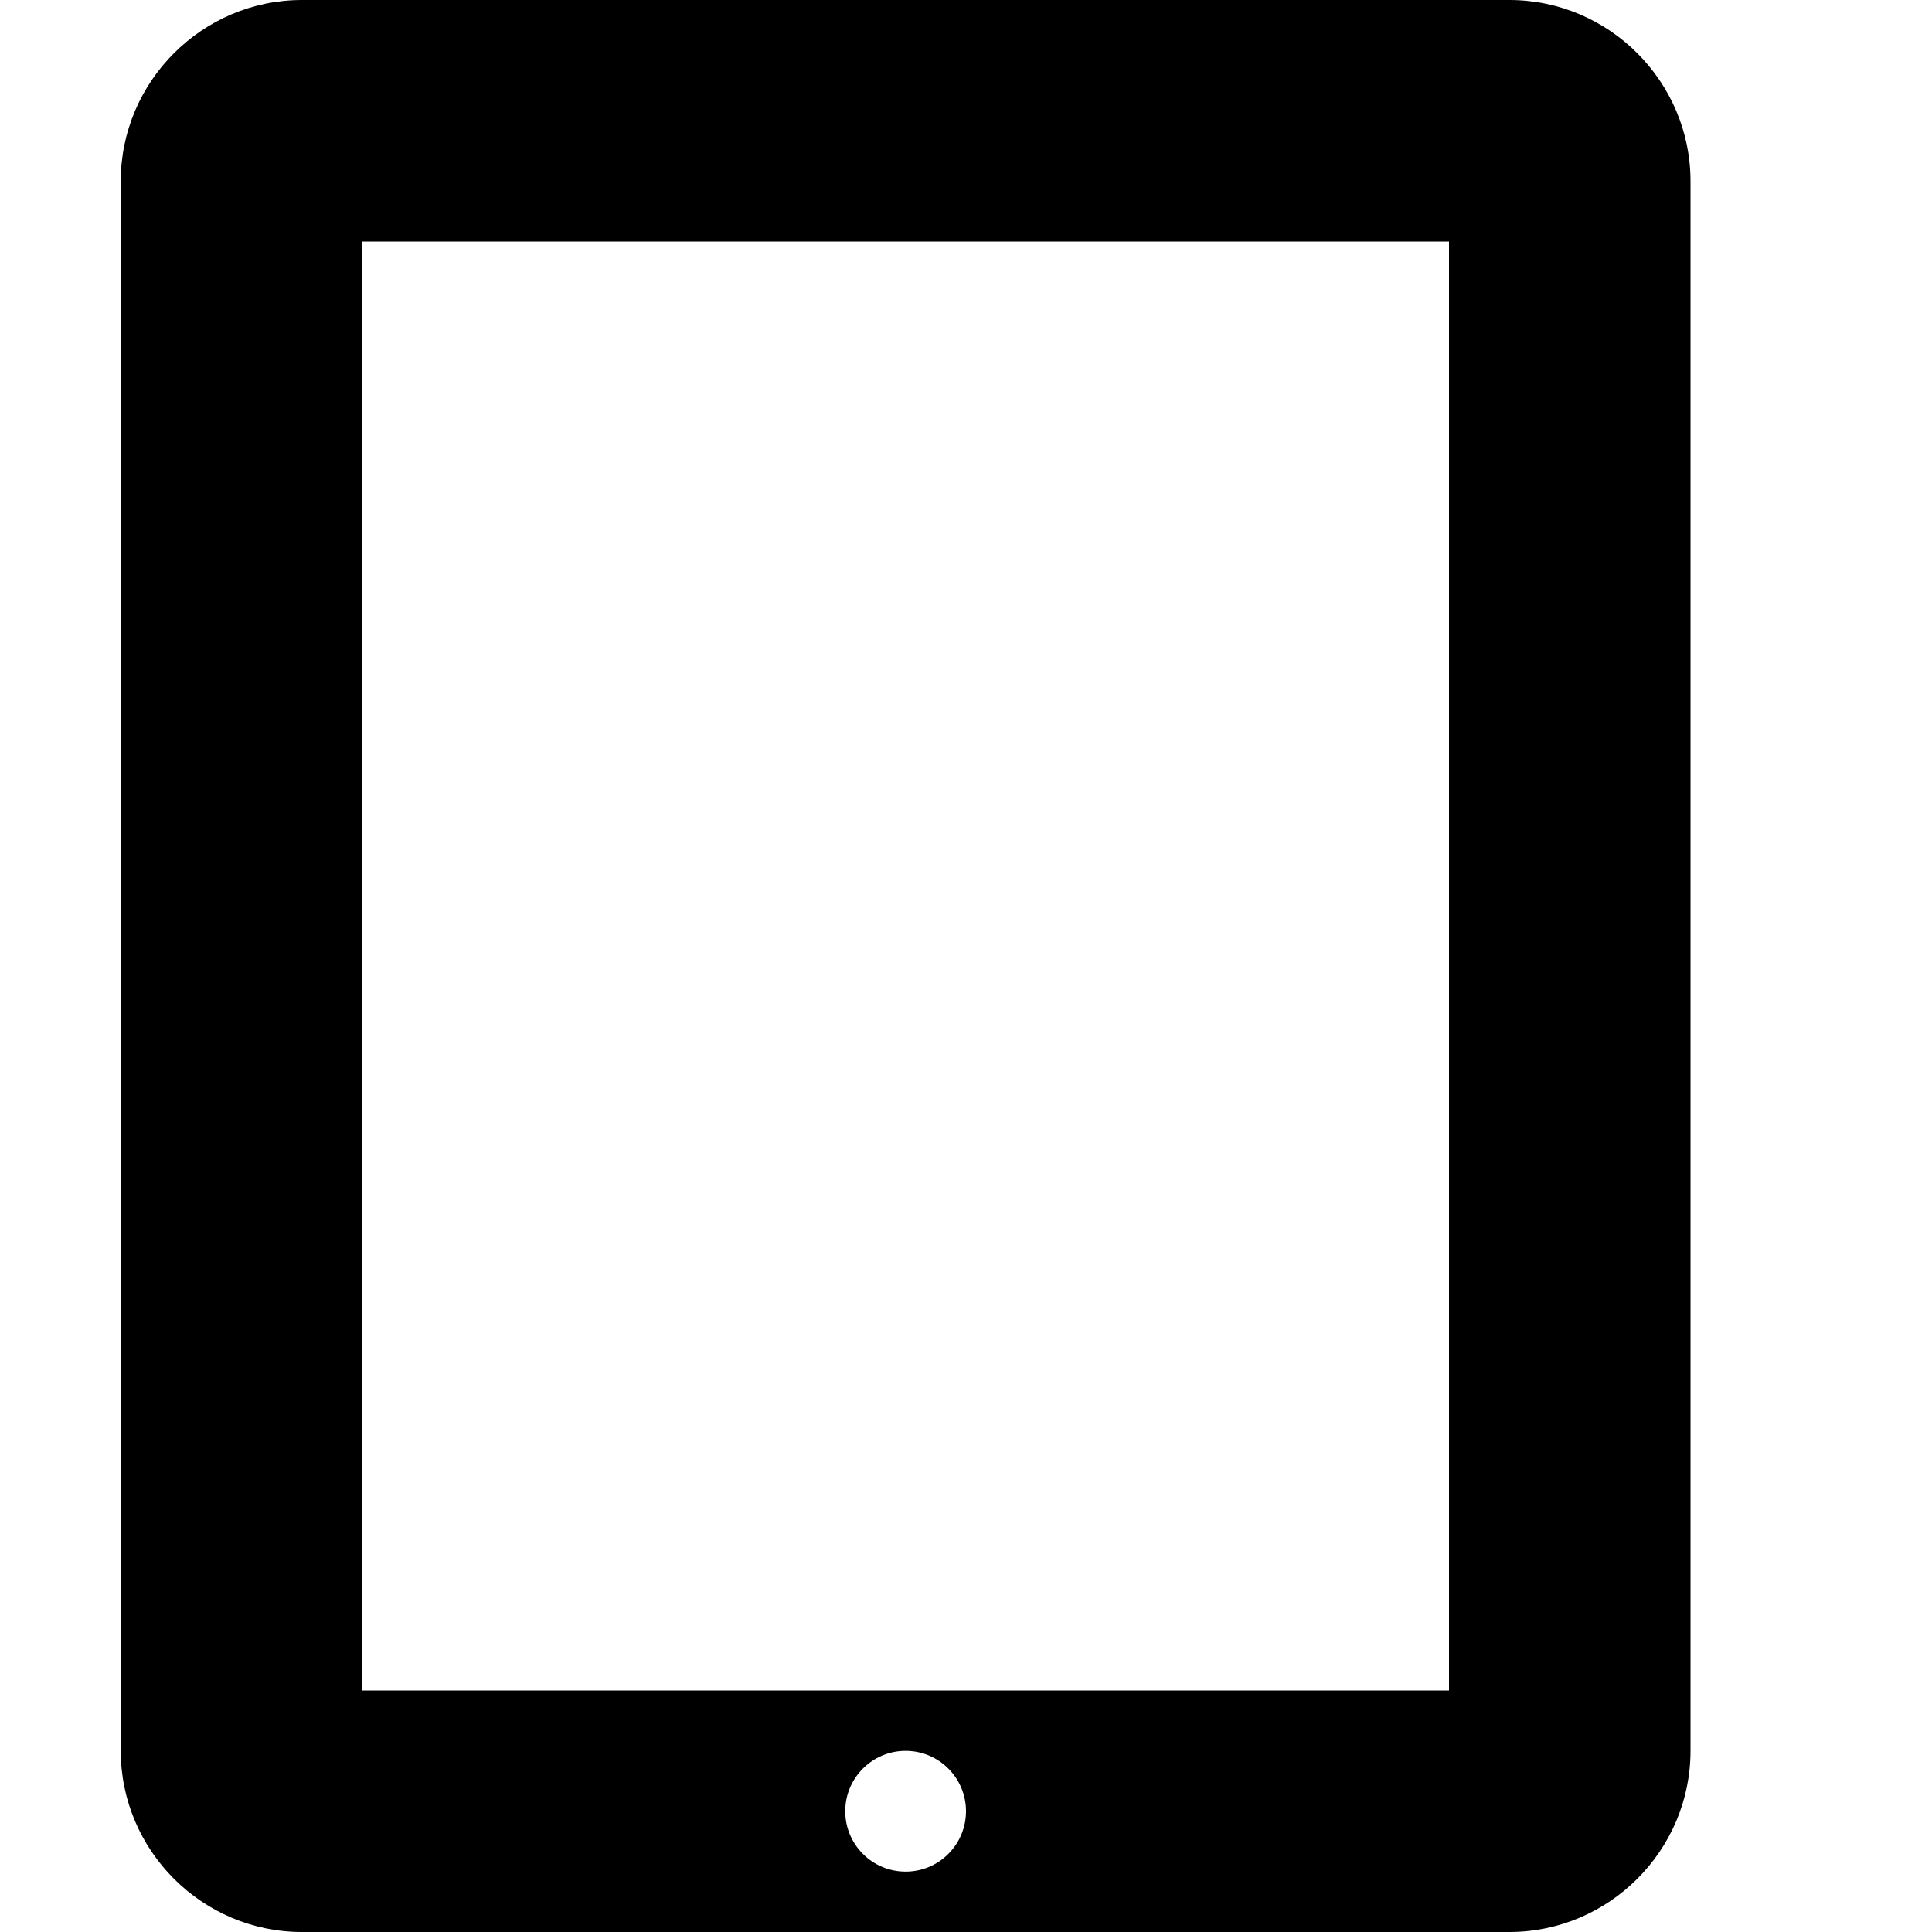 <svg xmlns="http://www.w3.org/2000/svg" viewBox="0 0 512 512"><path d="M400 0h-320c-26.4 0-48 21.6-48 48v416c0 26.4 21.6 48 48 48h320c26.4 0 48-21.6 48-48v-416c0-26.4-21.6-48-48-48zm-160 496c-8.836 0-16-7.163-16-16s7.164-16 16-16 16 7.163 16 16-7.164 16-16 16zm144-48h-288v-384h288v384z"/></svg>
